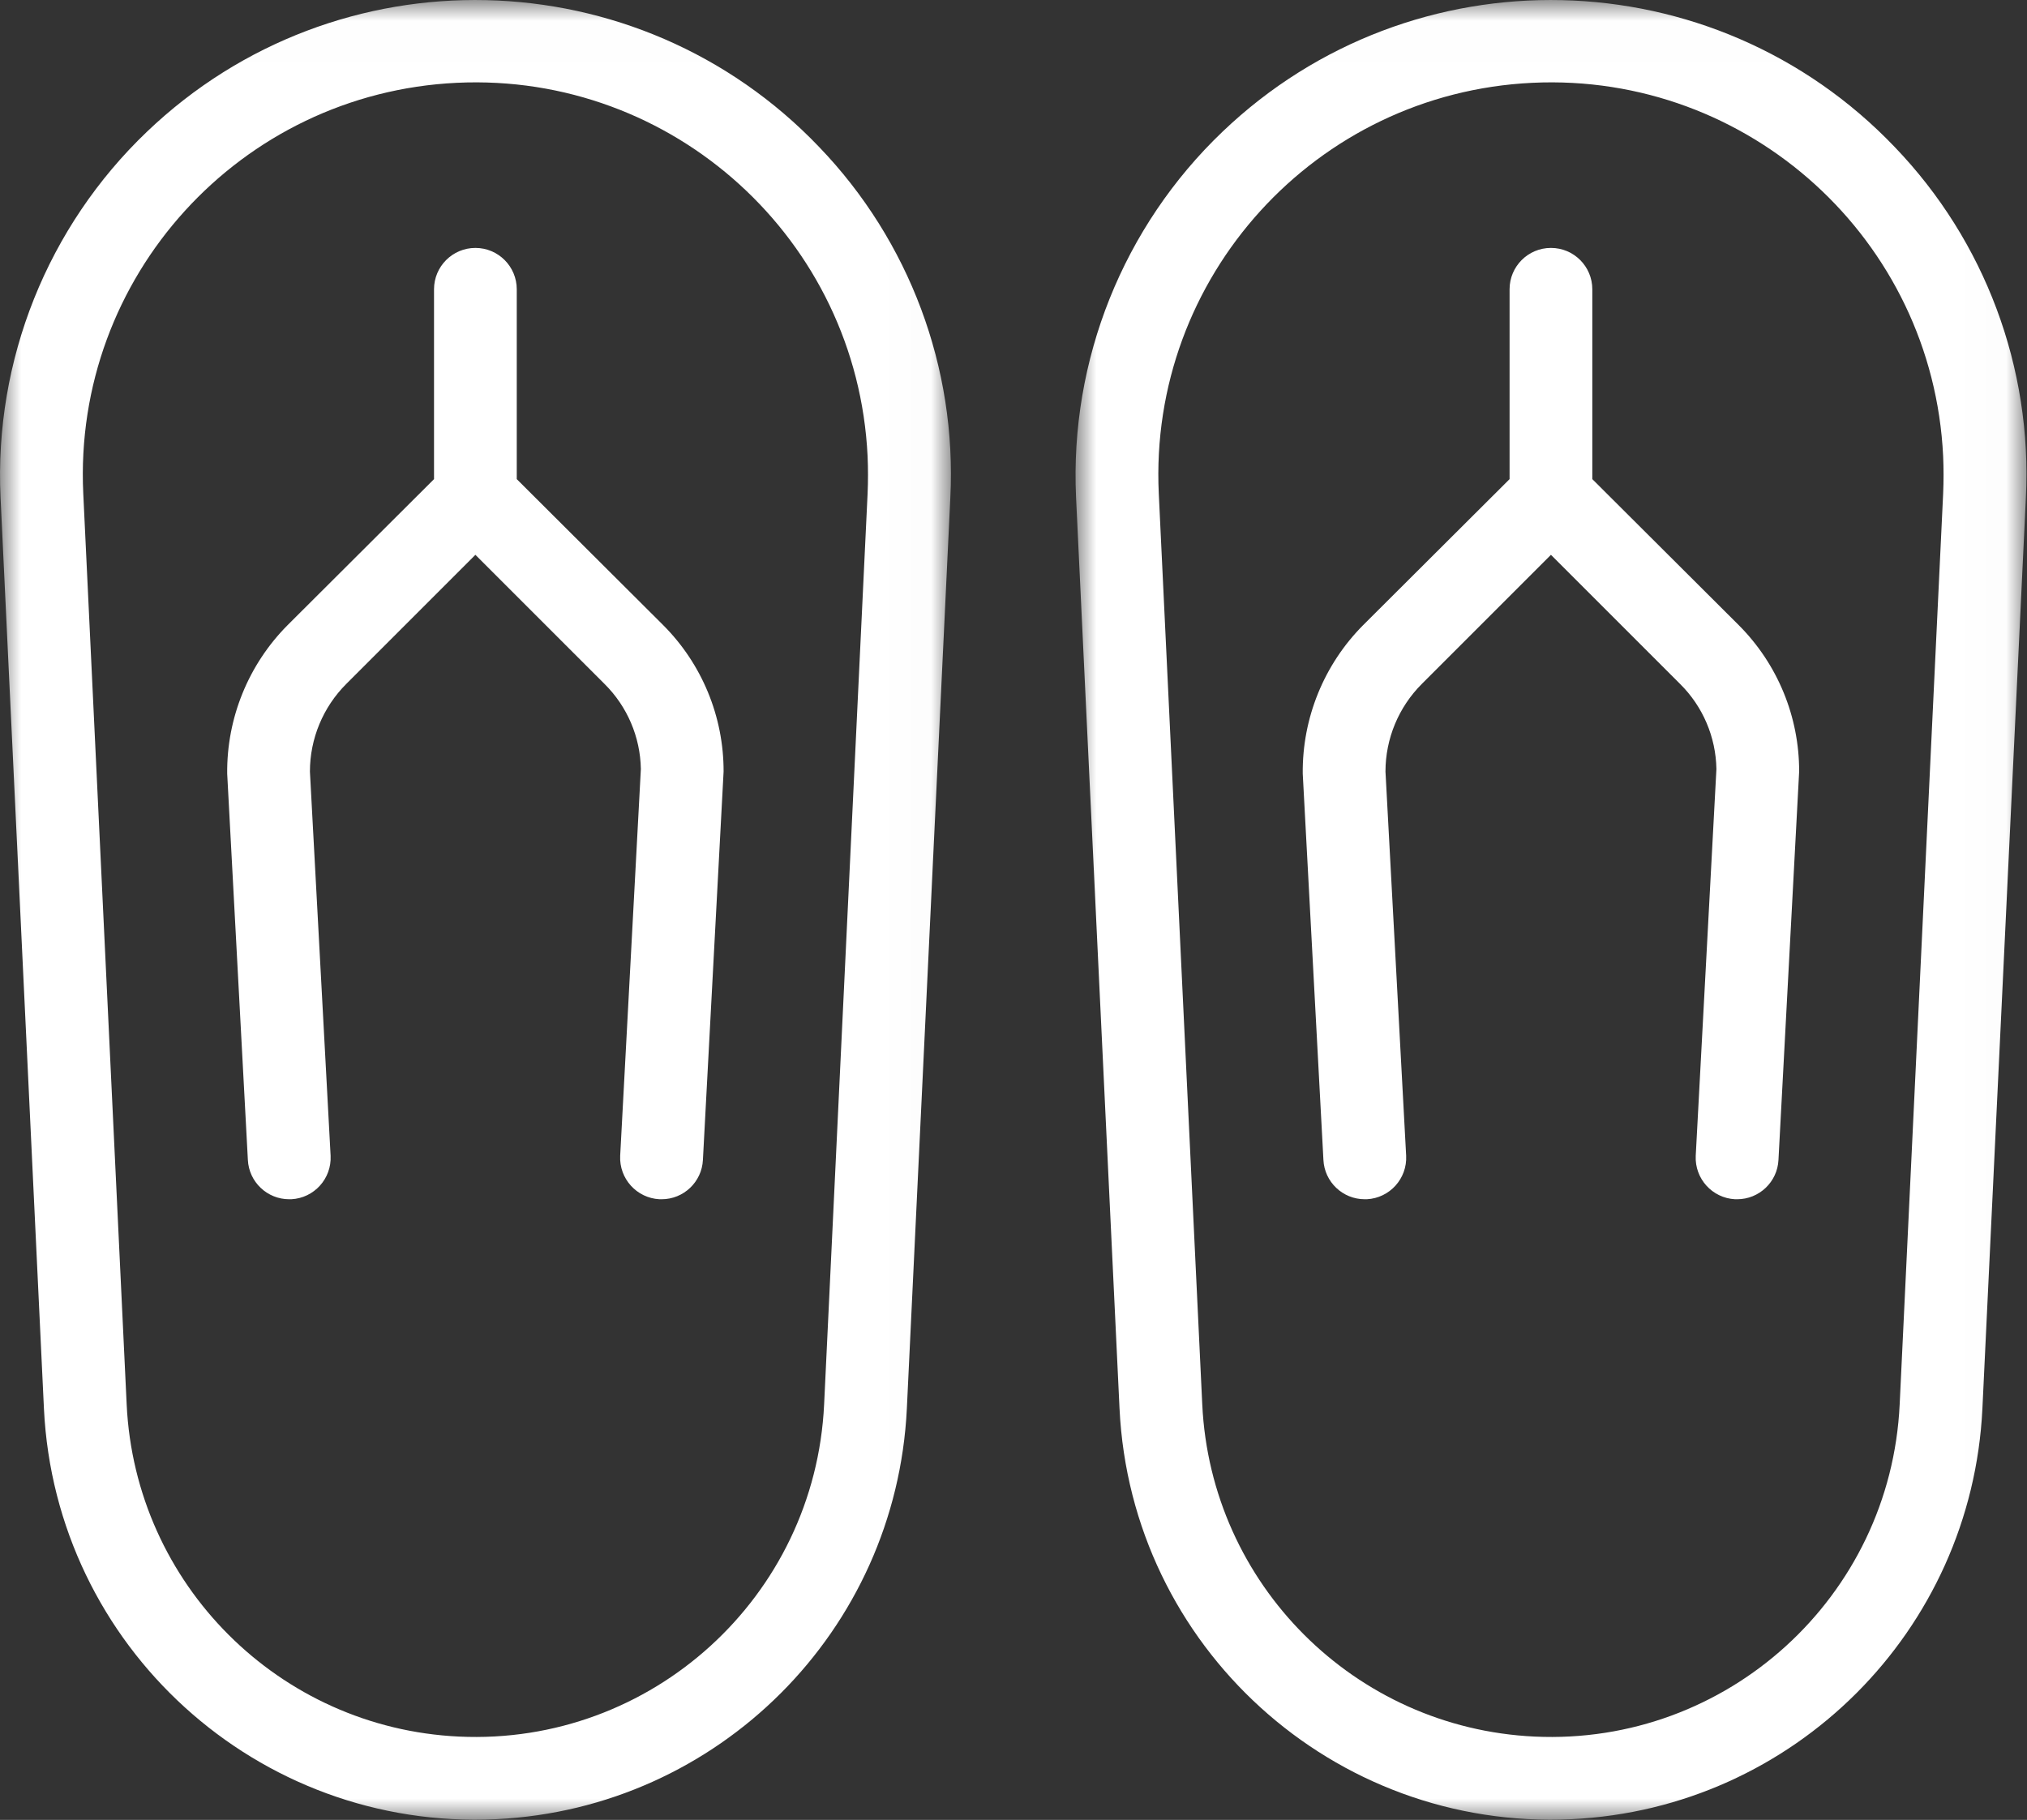 <?xml version="1.0" encoding="UTF-8"?>
<svg width="49px" height="44px" viewBox="0 0 49 44" version="1.1" xmlns="http://www.w3.org/2000/svg" xmlns:xlink="http://www.w3.org/1999/xlink">
    <rect x="0" y="0" width="49" height="44" fill="#333333" stroke="none"/>
    <!-- Generator: Sketch 61.2 (89653) - https://sketch.com -->
    <title>Group 11</title>
    <desc>Created with Sketch.</desc>
    <defs>
        <polygon id="path-1" points="0 0.006 22.987 0.006 22.987 44 0 44"></polygon>
        <polygon id="path-3" points="-0 0.006 22.987 0.006 22.987 44 -0 44"></polygon>
    </defs>
    <g id="Page-1" stroke="none" stroke-width="1" fill="none" fill-rule="evenodd">
        <g id="Atlantis---Guest-Welcome-LP_Atlantean-Module-V5" transform="translate(-930, -3349)">
            <g id="Group-11" transform="translate(930, 3348)">
                <g id="Group-3" transform="translate(0, 0.994)">
                    <mask id="mask-2" fill="white">
                        <use xlink:href="#path-1"></use>
                    </mask>
                    <g id="Clip-2"></g>
                    <path d="M19.922,33.96 C19.701,38.616 15.748,42.211 11.092,41.991 C6.745,41.785 3.268,38.307 3.062,33.96 L2.013,11.94 C1.762,6.704 5.804,2.258 11.04,2.008 C16.276,1.759 20.723,5.801 20.973,11.037 C20.986,11.338 20.986,11.639 20.973,11.94 L19.922,33.96 Z M19.802,3.56 C15.418,-1.029 8.143,-1.196 3.554,3.189 C1.151,5.484 -0.141,8.709 0.013,12.03 L1.062,34.06 C1.339,39.82 6.234,44.266 11.995,43.988 C17.366,43.73 21.663,39.433 21.922,34.06 L22.973,12.04 C23.131,8.897 21.983,5.829 19.802,3.56 L19.802,3.56 Z" id="Fill-1" fill="#FFFFFF" mask="url(#mask-2)"></path>
                </g>
                <path d="M17.492,19.654 L16.992,29.044 C16.966,29.576 16.525,29.995 15.992,29.994 L15.942,29.994 C15.39,29.965 14.966,29.496 14.992,28.944 L15.492,19.594 C15.479,18.819 15.163,18.079 14.612,17.534 L11.492,14.414 L8.372,17.534 C7.809,18.096 7.492,18.859 7.492,19.654 L7.992,28.944 C8.018,29.496 7.594,29.965 7.042,29.994 L6.992,29.994 C6.459,29.995 6.018,29.576 5.992,29.044 L5.492,19.704 C5.479,18.36 6.005,17.067 6.952,16.114 L10.492,12.584 L10.492,7.994 C10.492,7.442 10.94,6.994 11.492,6.994 C12.044,6.994 12.492,7.442 12.492,7.994 L12.492,12.584 L16.032,16.114 C16.97,17.053 17.495,18.327 17.492,19.654" id="Fill-4" fill="#FFFFFF"></path>
                <g id="Group-8" transform="translate(26, 0.994)">
                    <mask id="mask-4" fill="white">
                        <use xlink:href="#path-3"></use>
                    </mask>
                    <g id="Clip-7"></g>
                    <path d="M19.922,33.96 C19.702,38.616 15.749,42.211 11.093,41.991 C6.746,41.785 3.269,38.307 3.063,33.96 L2.012,11.94 C1.763,6.704 5.805,2.258 11.041,2.008 C16.276,1.759 20.723,5.801 20.973,11.037 C20.986,11.338 20.986,11.639 20.973,11.94 L19.922,33.96 Z M19.802,3.56 C15.418,-1.029 8.144,-1.196 3.554,3.189 C1.151,5.484 -0.141,8.709 0.012,12.03 L1.063,34.06 C1.34,39.82 6.234,44.266 11.994,43.988 C17.366,43.73 21.664,39.433 21.922,34.06 L22.973,12.04 C23.13,8.897 21.983,5.829 19.802,3.56 L19.802,3.56 Z" id="Fill-6" fill="#FFFFFF" mask="url(#mask-4)"></path>
                </g>
                <path d="M43.492,19.654 L42.992,29.044 C42.966,29.576 42.525,29.995 41.992,29.994 L41.942,29.994 C41.39,29.965 40.966,29.496 40.992,28.944 L41.492,19.594 C41.479,18.819 41.164,18.079 40.612,17.534 L37.492,14.414 L34.372,17.534 C33.809,18.096 33.492,18.859 33.492,19.654 L33.992,28.944 C34.018,29.496 33.594,29.965 33.042,29.994 L32.992,29.994 C32.459,29.995 32.018,29.576 31.992,29.044 L31.492,19.704 C31.479,18.36 32.005,17.067 32.952,16.114 L36.492,12.584 L36.492,7.994 C36.492,7.442 36.939,6.994 37.492,6.994 C38.045,6.994 38.492,7.442 38.492,7.994 L38.492,12.584 L42.032,16.114 C42.97,17.053 43.495,18.327 43.492,19.654" id="Fill-9" fill="#FFFFFF"></path>
            </g>
        </g>
    </g>
</svg>